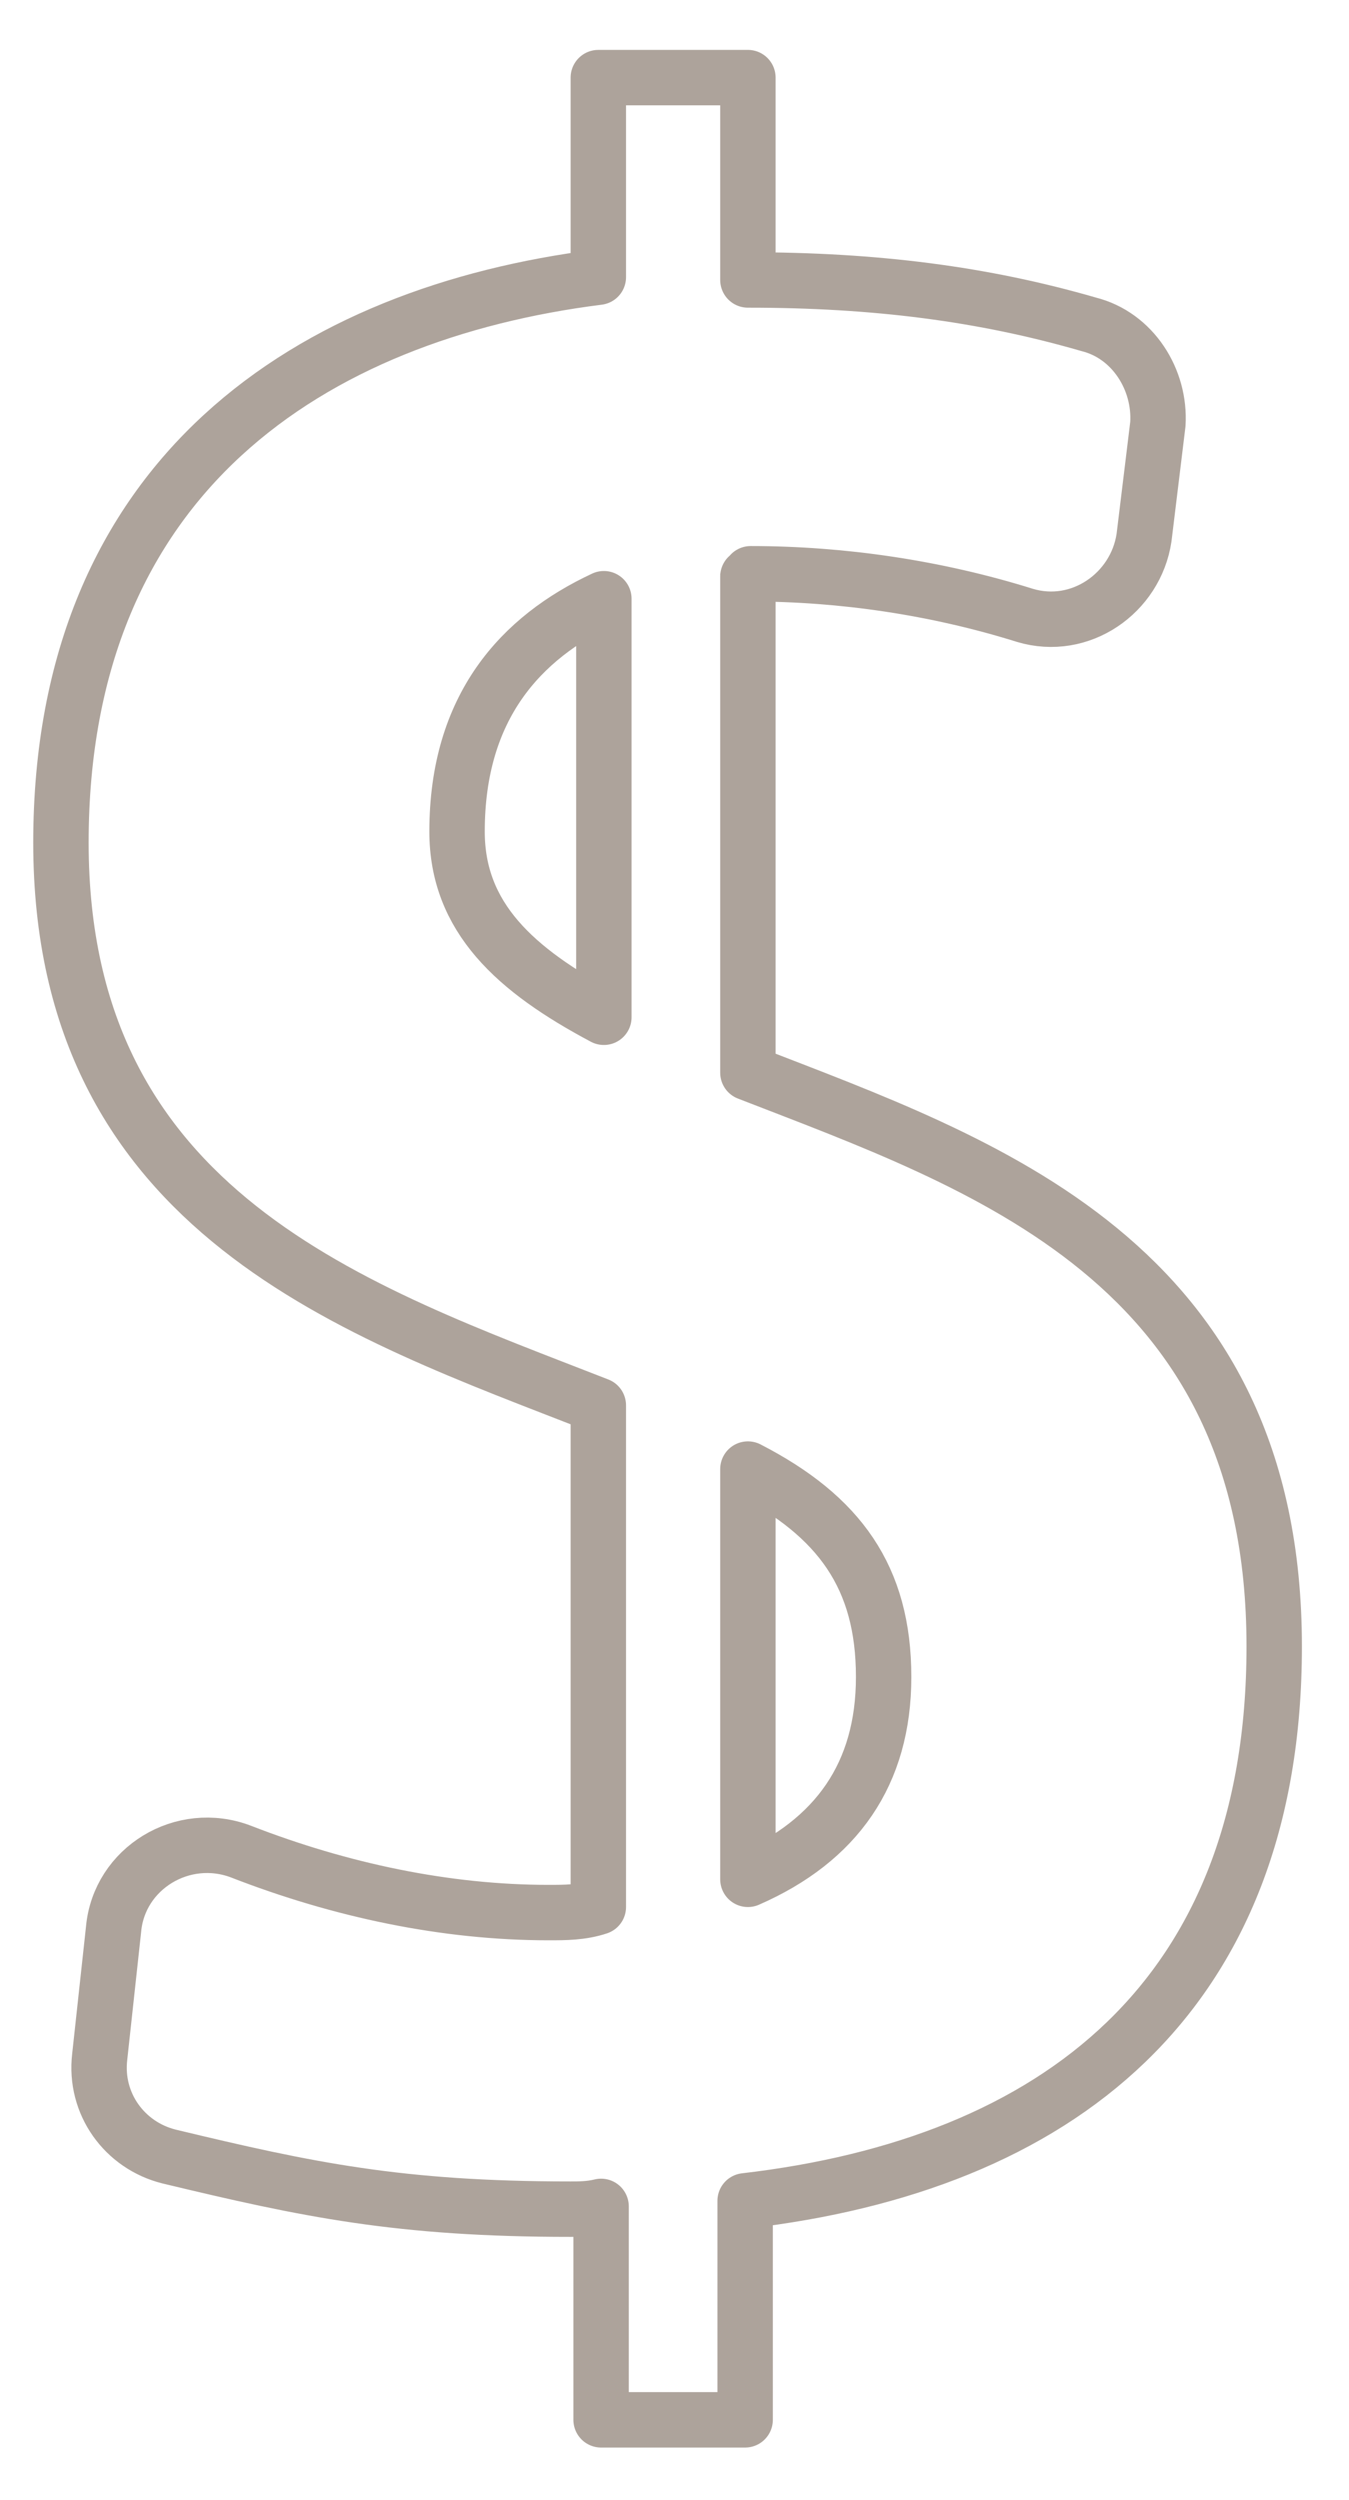 <?xml version="1.0" encoding="utf-8"?>
<!-- Generator: Adobe Illustrator 21.1.0, SVG Export Plug-In . SVG Version: 6.00 Build 0)  -->
<svg version="1.1" id="ICONS" xmlns="http://www.w3.org/2000/svg" xmlns:xlink="http://www.w3.org/1999/xlink" x="0px" y="0px"
	 viewBox="0 0 48.7 90.2" style="enable-background:new 0 0 48.7 90.2;" xml:space="preserve">
<style type="text/css">
	.st0{fill:none;stroke:#ADA39B;stroke-width:2;stroke-linecap:round;stroke-linejoin:round;stroke-miterlimit:10;}
</style>
<path class="st0" d="M27,3.1v7c4.6,0,8.5,0.5,12.3,1.6c1.6,0.4,2.6,2,2.5,3.6l-0.5,4.1C41,21.4,39,22.8,37,22.2
	c-3.2-1-6.6-1.5-9.9-1.5c-0.3,0,0.2,0-0.1,0.1v17.9C35.5,42,46,45.5,46,59.4c0,12.7-7.9,18.7-19.1,20v7.9l-5.2,0v-7.7
	c-0.4,0.1-0.8,0.1-1.1,0.1c-6.2,0-9.5-0.7-14.5-1.9c-1.6-0.4-2.7-1.9-2.5-3.6l0.5-4.6c0.2-2.2,2.5-3.6,4.6-2.8
	c3.6,1.4,7.4,2.2,11.1,2.2c0.6,0,1.2,0,1.8-0.2l0-18.1c-8.7-3.4-19.4-6.9-19.4-20.3c0-13.3,9.1-19.1,19.4-20.4l0-7.2H27z M21.8,21.6
	c-3,1.4-5.3,3.9-5.3,8.4c0,3.1,2.1,5,5.3,6.7L21.8,21.6z M27,67.8c3.2-1.4,4.9-3.8,4.9-7.3c0-3.6-1.6-5.8-4.9-7.5V67.8z"/>
</svg>
